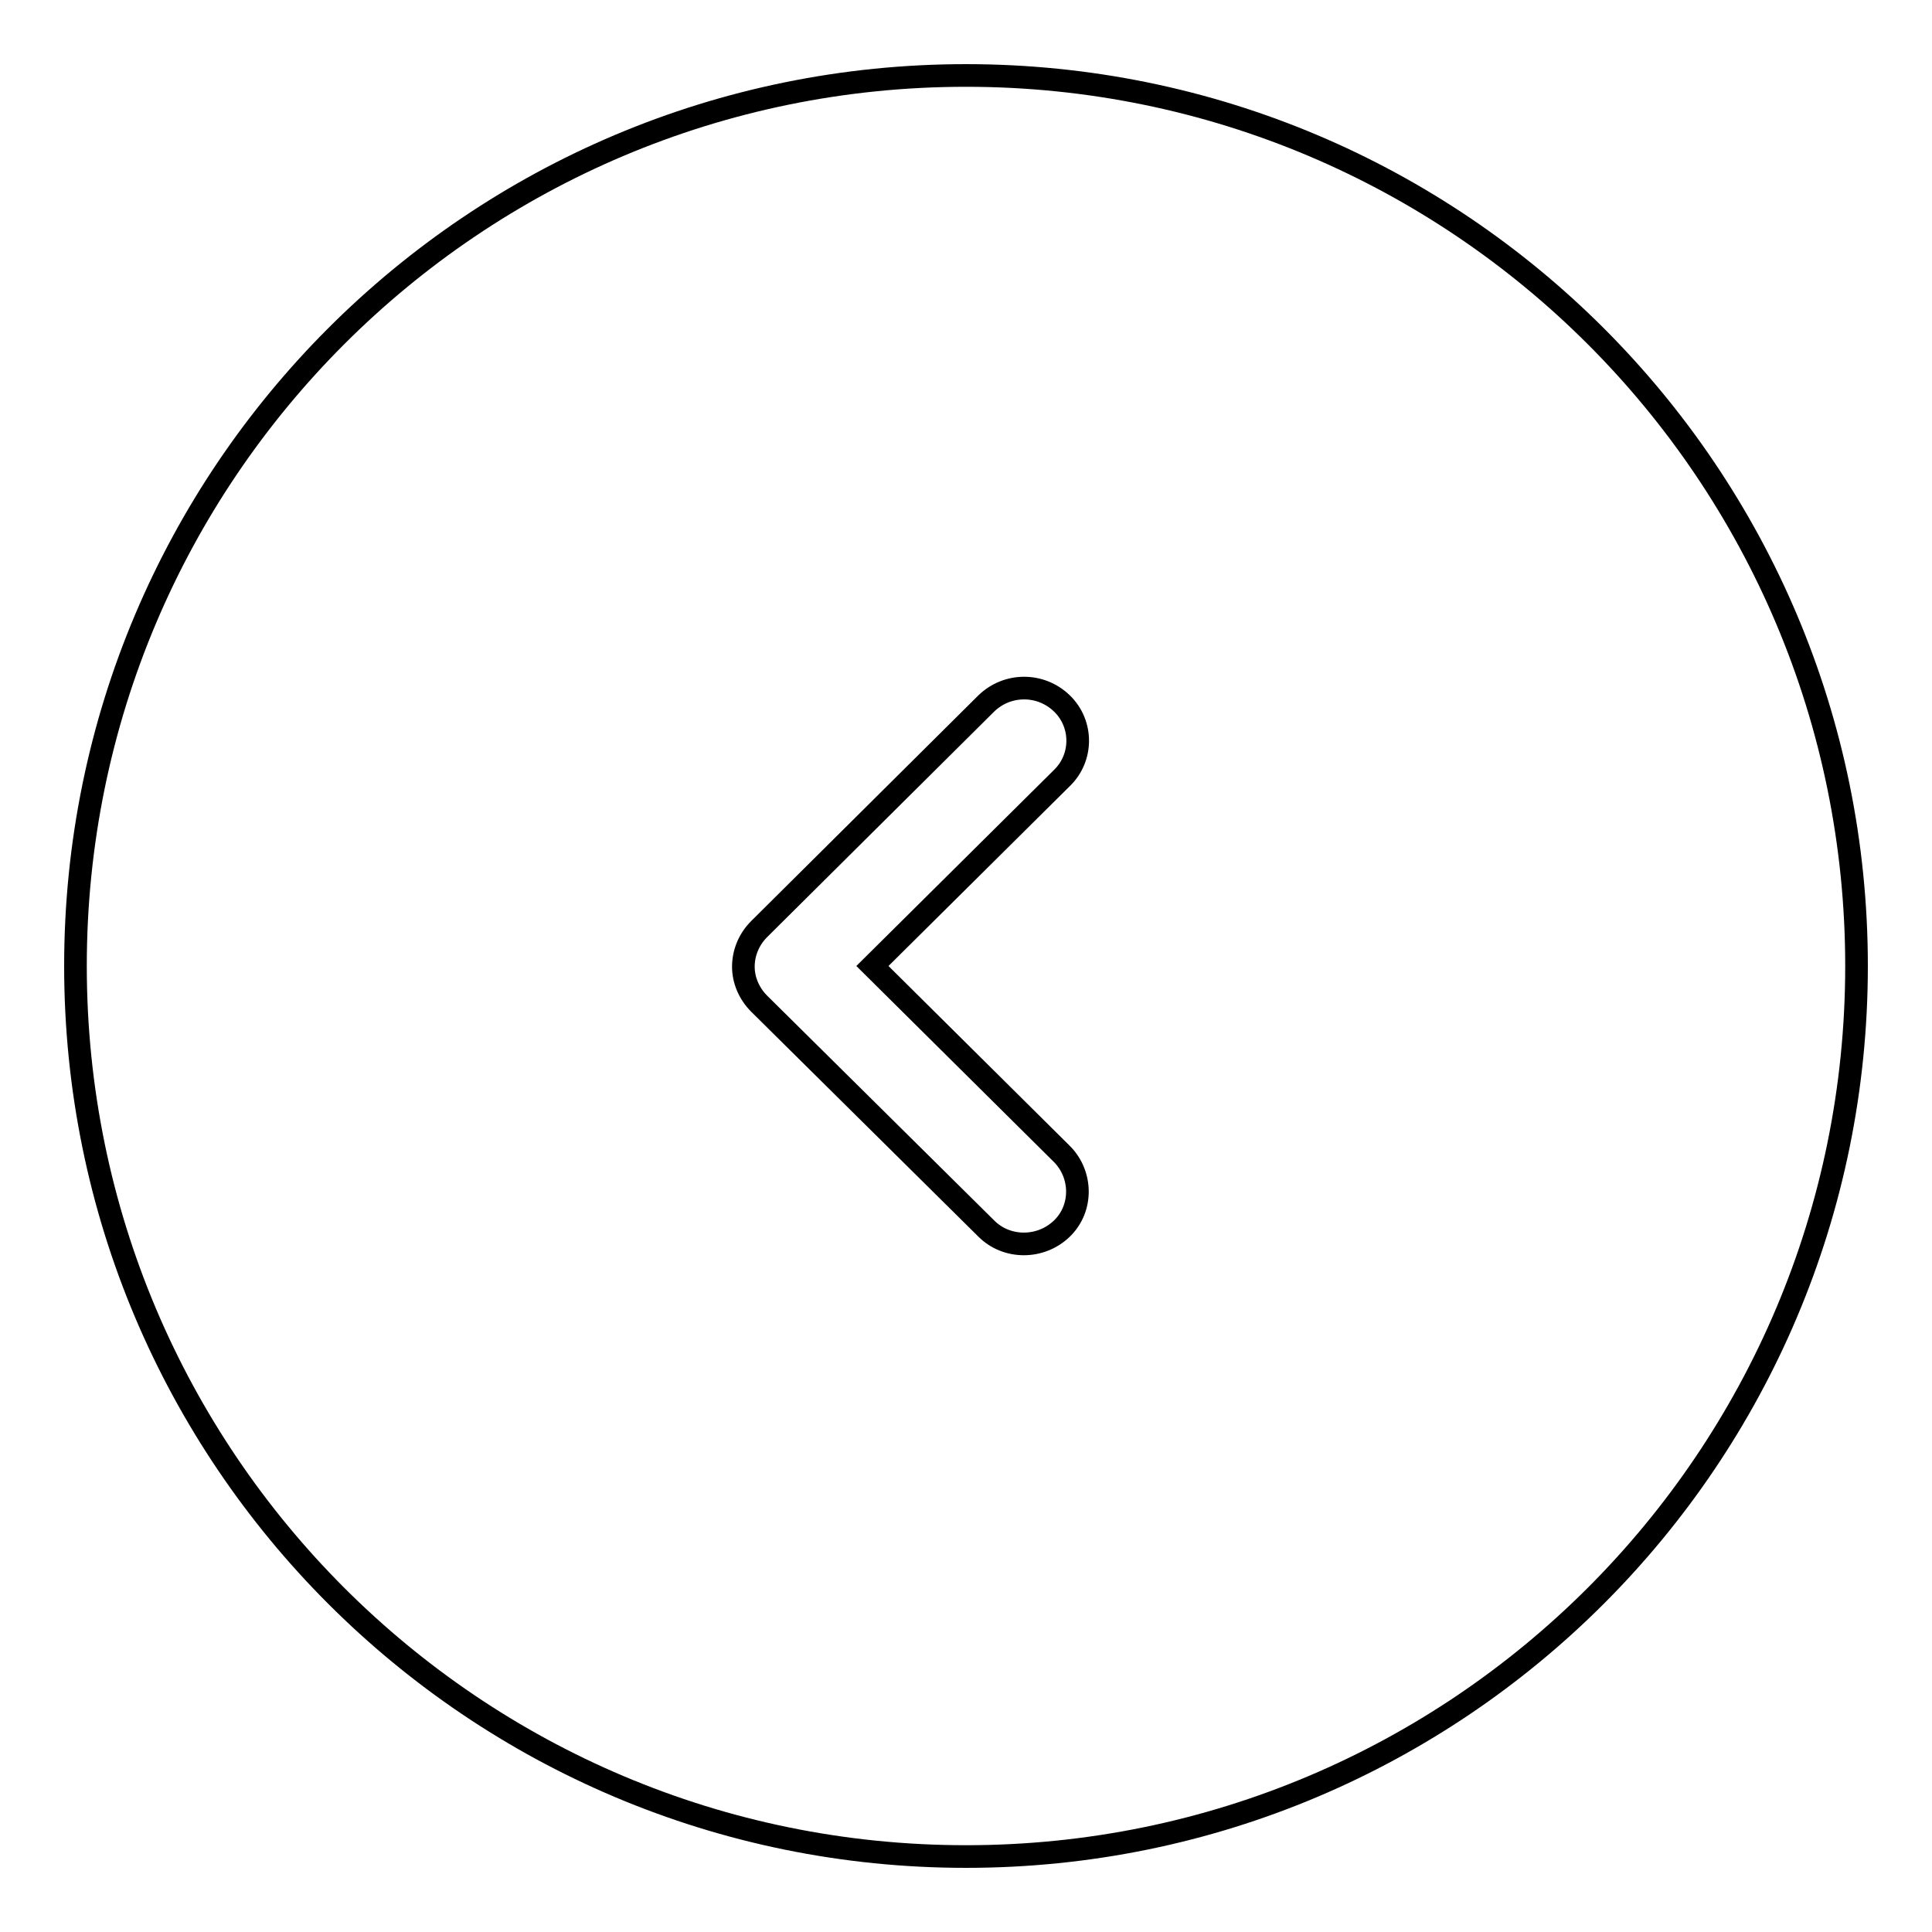 <?xml version="1.0" encoding="utf-8"?>
<!-- Svg Vector Icons : http://www.onlinewebfonts.com/icon -->
<!DOCTYPE svg PUBLIC "-//W3C//DTD SVG 1.1//EN" "http://www.w3.org/Graphics/SVG/1.1/DTD/svg11.dtd">
<svg version="1.1" xmlns="http://www.w3.org/2000/svg" xmlns:xlink="http://www.w3.org/1999/xlink" x="0px" y="0px" viewBox="0 0 256 256" enable-background="new 0 0 256 256" xml:space="preserve">
<g><g><path stroke-width="3" fill-opacity="0" stroke="#000000"  d="M128,10C62.8,10,10,62.8,10,128c0,65.2,52.8,118,118,118c65.2,0,118-52.8,118-118C246,62.8,193.2,10,128,10z M140.7,162.8c-2.8,2.7-7.3,2.7-10,0L100.6,133c-1.4-1.4-2.1-3.2-2.1-4.9v0c0-1.8,0.7-3.6,2.1-5l30.1-29.9c2.8-2.7,7.2-2.7,10,0c2.8,2.7,2.8,7.2,0,9.9L115.6,128l25.1,24.9C143.4,155.6,143.5,160.1,140.7,162.8z"/></g></g>
</svg>